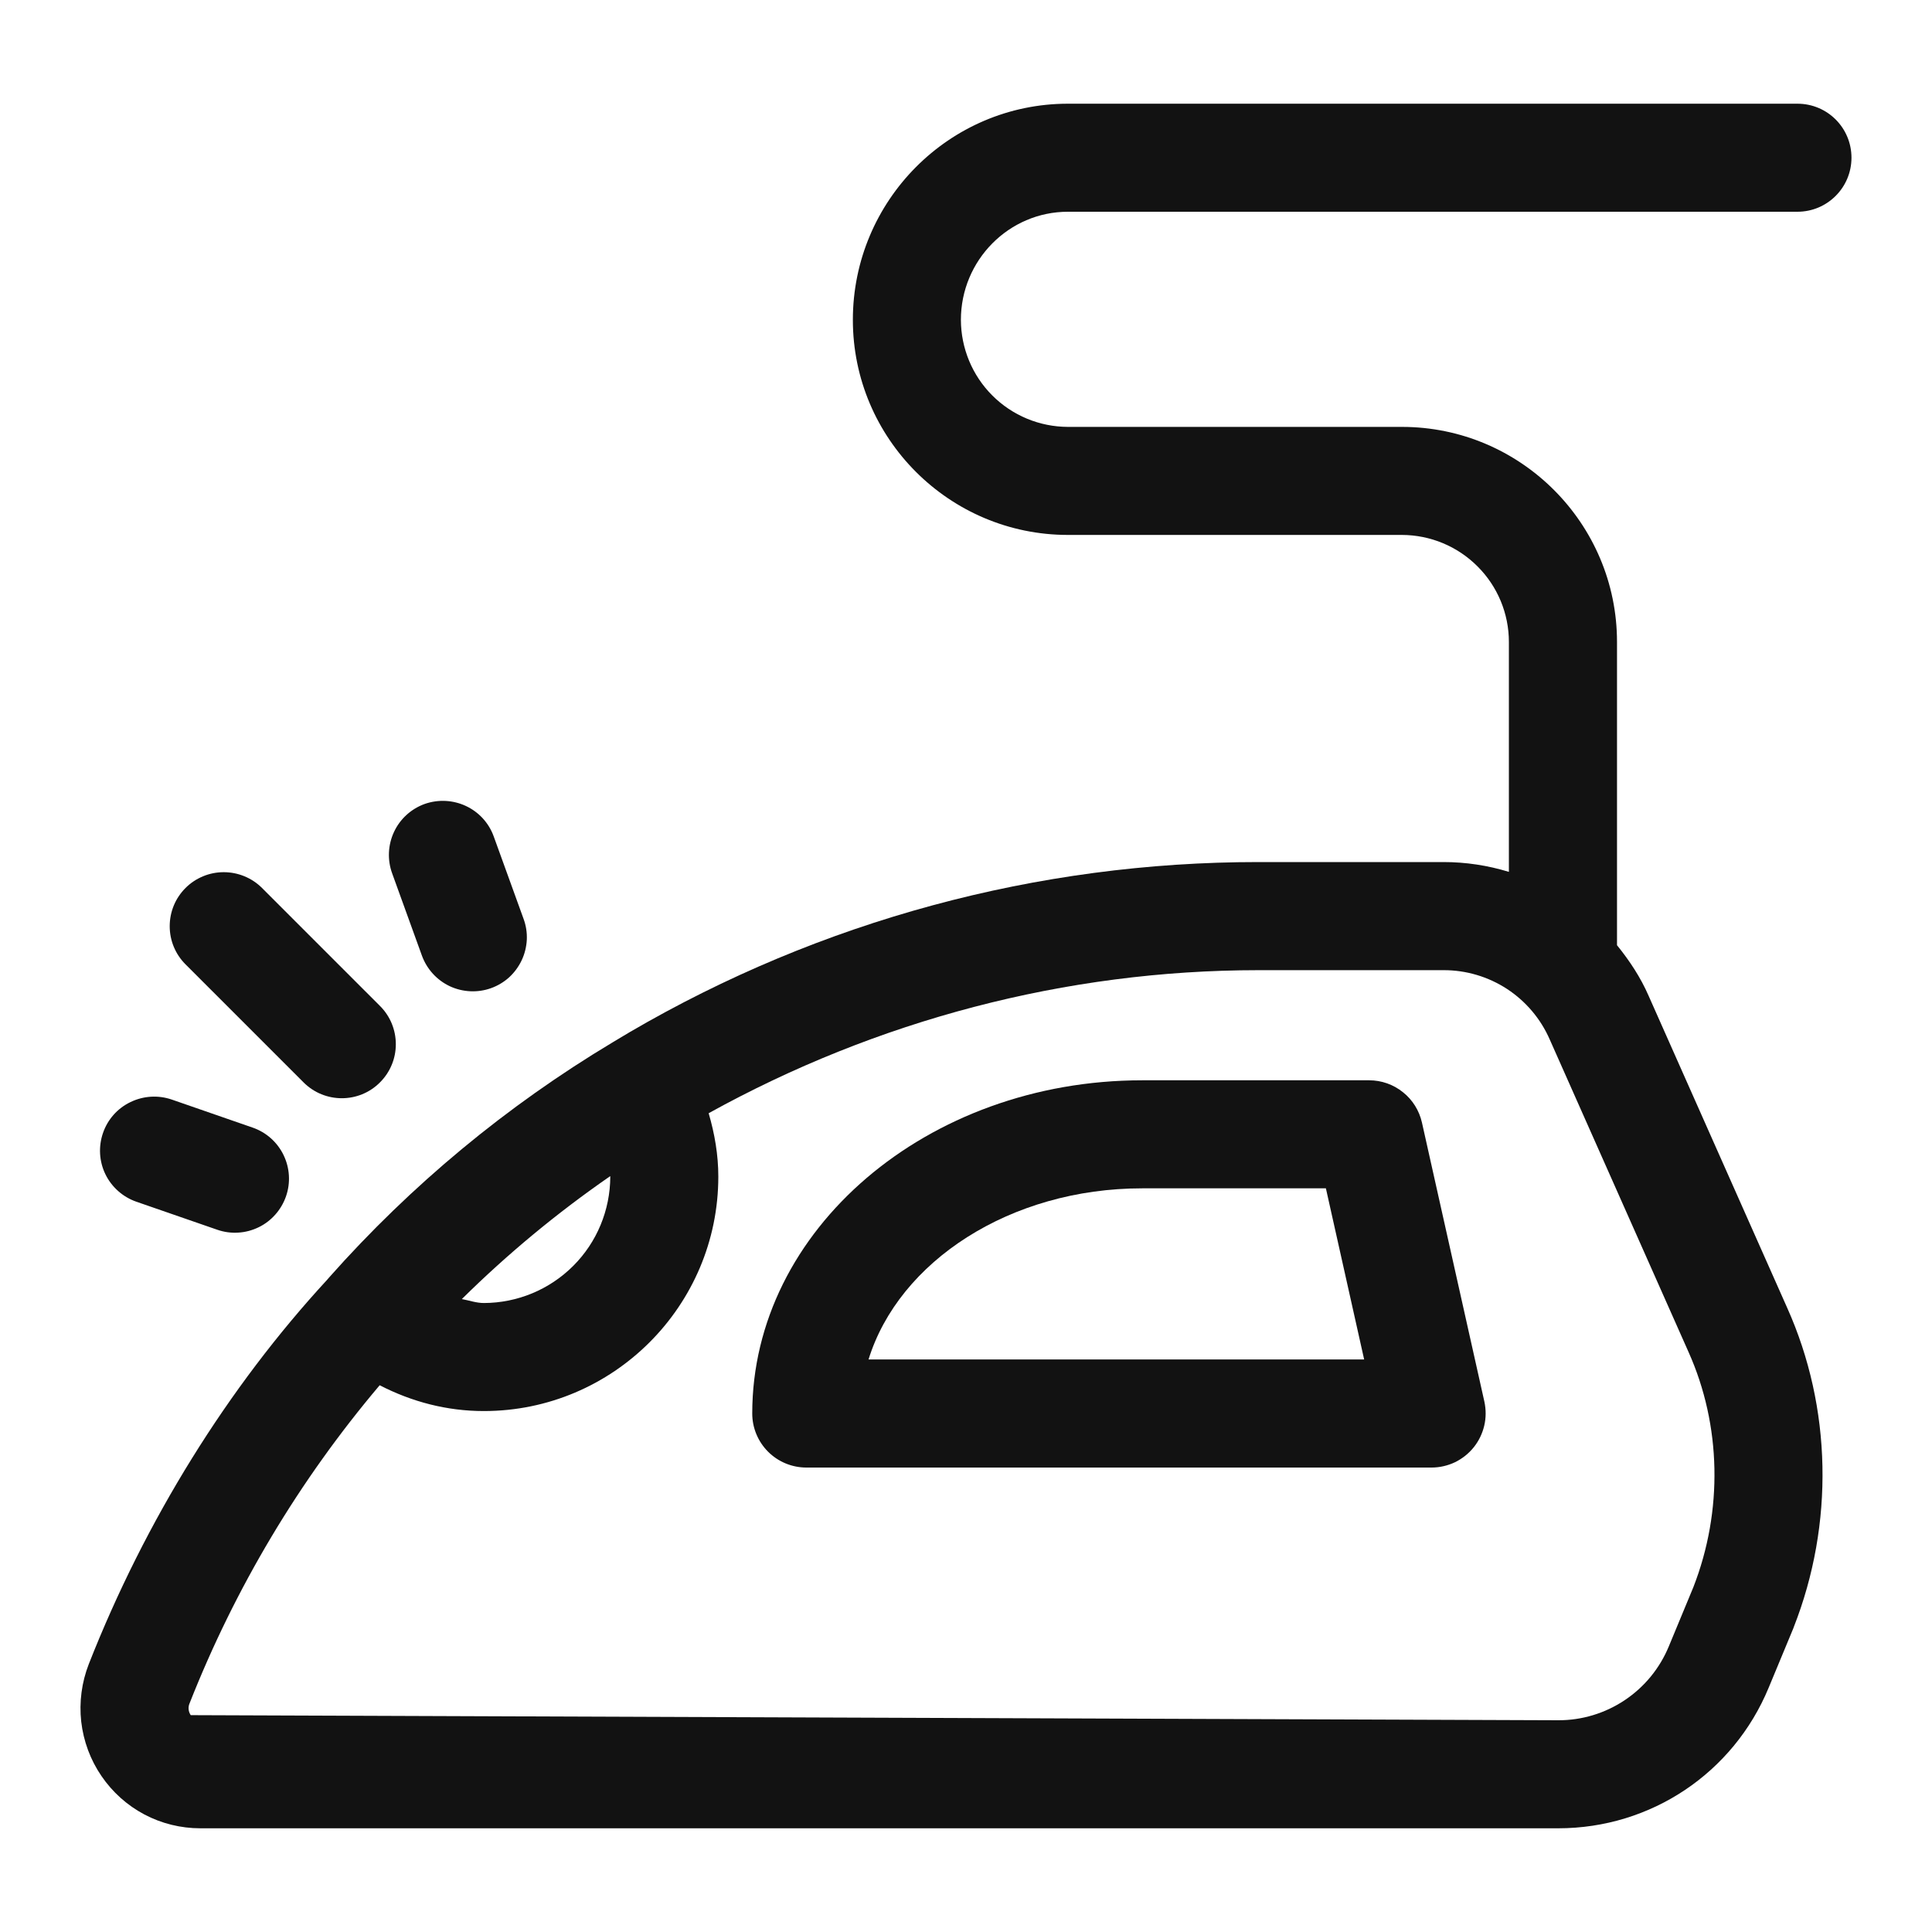 <?xml version="1.0" encoding="UTF-8"?> <svg xmlns="http://www.w3.org/2000/svg" width="25" height="25" viewBox="0 0 25 25" fill="none"> <path d="M17.717 13.979H14.78C11.998 13.979 9.734 15.913 9.734 18.291C9.734 18.476 9.808 18.654 9.939 18.785C10.07 18.916 10.248 18.99 10.434 18.99H18.525C18.63 18.99 18.733 18.966 18.828 18.921C18.922 18.875 19.005 18.809 19.07 18.728C19.136 18.646 19.182 18.55 19.206 18.448C19.23 18.346 19.23 18.241 19.208 18.138L18.4 14.526C18.365 14.371 18.279 14.232 18.154 14.133C18.03 14.033 17.876 13.979 17.717 13.979ZM11.239 17.591C11.632 16.322 13.071 15.377 14.78 15.377H17.157L17.652 17.591H11.239Z" fill="#121212"></path> <path d="M23.259 1.342H13.819C12.285 1.342 11.036 2.596 11.036 4.139C11.036 5.674 12.285 6.922 13.819 6.922H18.141C18.508 6.923 18.86 7.069 19.119 7.329C19.379 7.588 19.525 7.94 19.525 8.307V11.282C19.251 11.198 18.966 11.155 18.68 11.155H16.285C13.426 11.154 10.617 11.914 8.148 13.356L7.929 13.487C6.558 14.308 5.32 15.334 4.259 16.53C4.254 16.535 4.249 16.542 4.244 16.548C4.243 16.549 4.242 16.549 4.24 16.55L4.238 16.555C2.948 17.953 1.88 19.674 1.149 21.533C1.057 21.769 1.023 22.025 1.051 22.278C1.08 22.53 1.169 22.772 1.313 22.982C1.455 23.19 1.645 23.361 1.868 23.479C2.091 23.597 2.34 23.658 2.592 23.658H20.164C21.36 23.658 22.428 22.945 22.886 21.84L23.207 21.067C23.209 21.063 23.21 21.059 23.211 21.055C23.736 19.719 23.704 18.213 23.127 16.925L21.334 12.888C21.229 12.646 21.085 12.43 20.924 12.231V8.307C20.924 6.772 19.675 5.524 18.141 5.524H13.819C13.451 5.523 13.1 5.377 12.84 5.117C12.581 4.858 12.435 4.506 12.434 4.139C12.434 3.368 13.055 2.74 13.819 2.74H23.259C23.645 2.74 23.958 2.427 23.958 2.041C23.958 1.654 23.646 1.342 23.259 1.342ZM7.897 15.225C7.896 15.659 7.724 16.075 7.417 16.381C7.11 16.688 6.694 16.86 6.261 16.861C6.162 16.861 6.071 16.827 5.976 16.81C6.568 16.225 7.211 15.693 7.895 15.22C7.895 15.222 7.897 15.223 7.897 15.225ZM21.85 17.496C22.274 18.443 22.297 19.551 21.912 20.538L21.594 21.305C21.477 21.588 21.279 21.83 21.024 22C20.77 22.17 20.47 22.261 20.164 22.26L2.468 22.194C2.453 22.172 2.444 22.147 2.441 22.121C2.438 22.095 2.442 22.068 2.452 22.044C3.042 20.546 3.873 19.154 4.913 17.925C5.328 18.139 5.782 18.259 6.261 18.259C7.934 18.259 9.295 16.898 9.295 15.225C9.295 14.945 9.248 14.672 9.17 14.405C11.341 13.204 13.789 12.554 16.285 12.554H18.68C18.971 12.553 19.257 12.638 19.501 12.797C19.745 12.957 19.937 13.184 20.054 13.452L21.85 17.496ZM1.764 15.55L2.812 15.913C2.899 15.943 2.99 15.956 3.082 15.95C3.174 15.945 3.263 15.921 3.346 15.881C3.429 15.841 3.502 15.785 3.563 15.716C3.624 15.647 3.671 15.567 3.701 15.48C3.762 15.305 3.75 15.113 3.669 14.946C3.588 14.779 3.445 14.652 3.269 14.591L2.222 14.228C2.046 14.168 1.855 14.18 1.688 14.261C1.521 14.341 1.393 14.485 1.333 14.66C1.272 14.836 1.283 15.028 1.364 15.195C1.445 15.361 1.589 15.489 1.764 15.55Z" fill="#121212"></path> <path d="M5.46 12.367C5.524 12.541 5.653 12.683 5.821 12.762C5.989 12.84 6.182 12.849 6.356 12.786C6.442 12.755 6.522 12.707 6.59 12.645C6.657 12.583 6.712 12.508 6.751 12.425C6.79 12.342 6.812 12.252 6.817 12.16C6.821 12.068 6.807 11.977 6.775 11.89L6.389 10.824C6.258 10.461 5.858 10.275 5.493 10.404C5.318 10.468 5.176 10.598 5.098 10.766C5.02 10.934 5.011 11.126 5.074 11.3L5.46 12.367ZM3.928 14.006C4.065 14.143 4.244 14.211 4.423 14.211C4.602 14.211 4.781 14.143 4.917 14.006C4.982 13.941 5.034 13.864 5.069 13.779C5.104 13.695 5.122 13.604 5.122 13.512C5.122 13.42 5.104 13.329 5.069 13.244C5.034 13.159 4.982 13.082 4.917 13.017L3.39 11.49C3.325 11.425 3.248 11.374 3.163 11.339C3.078 11.304 2.987 11.286 2.895 11.286C2.803 11.286 2.712 11.304 2.628 11.339C2.543 11.374 2.466 11.425 2.401 11.49C2.336 11.555 2.284 11.632 2.249 11.717C2.214 11.802 2.196 11.893 2.196 11.985C2.196 12.077 2.214 12.168 2.249 12.252C2.284 12.337 2.336 12.414 2.401 12.479L3.928 14.006Z" fill="#121212"></path> </svg> 